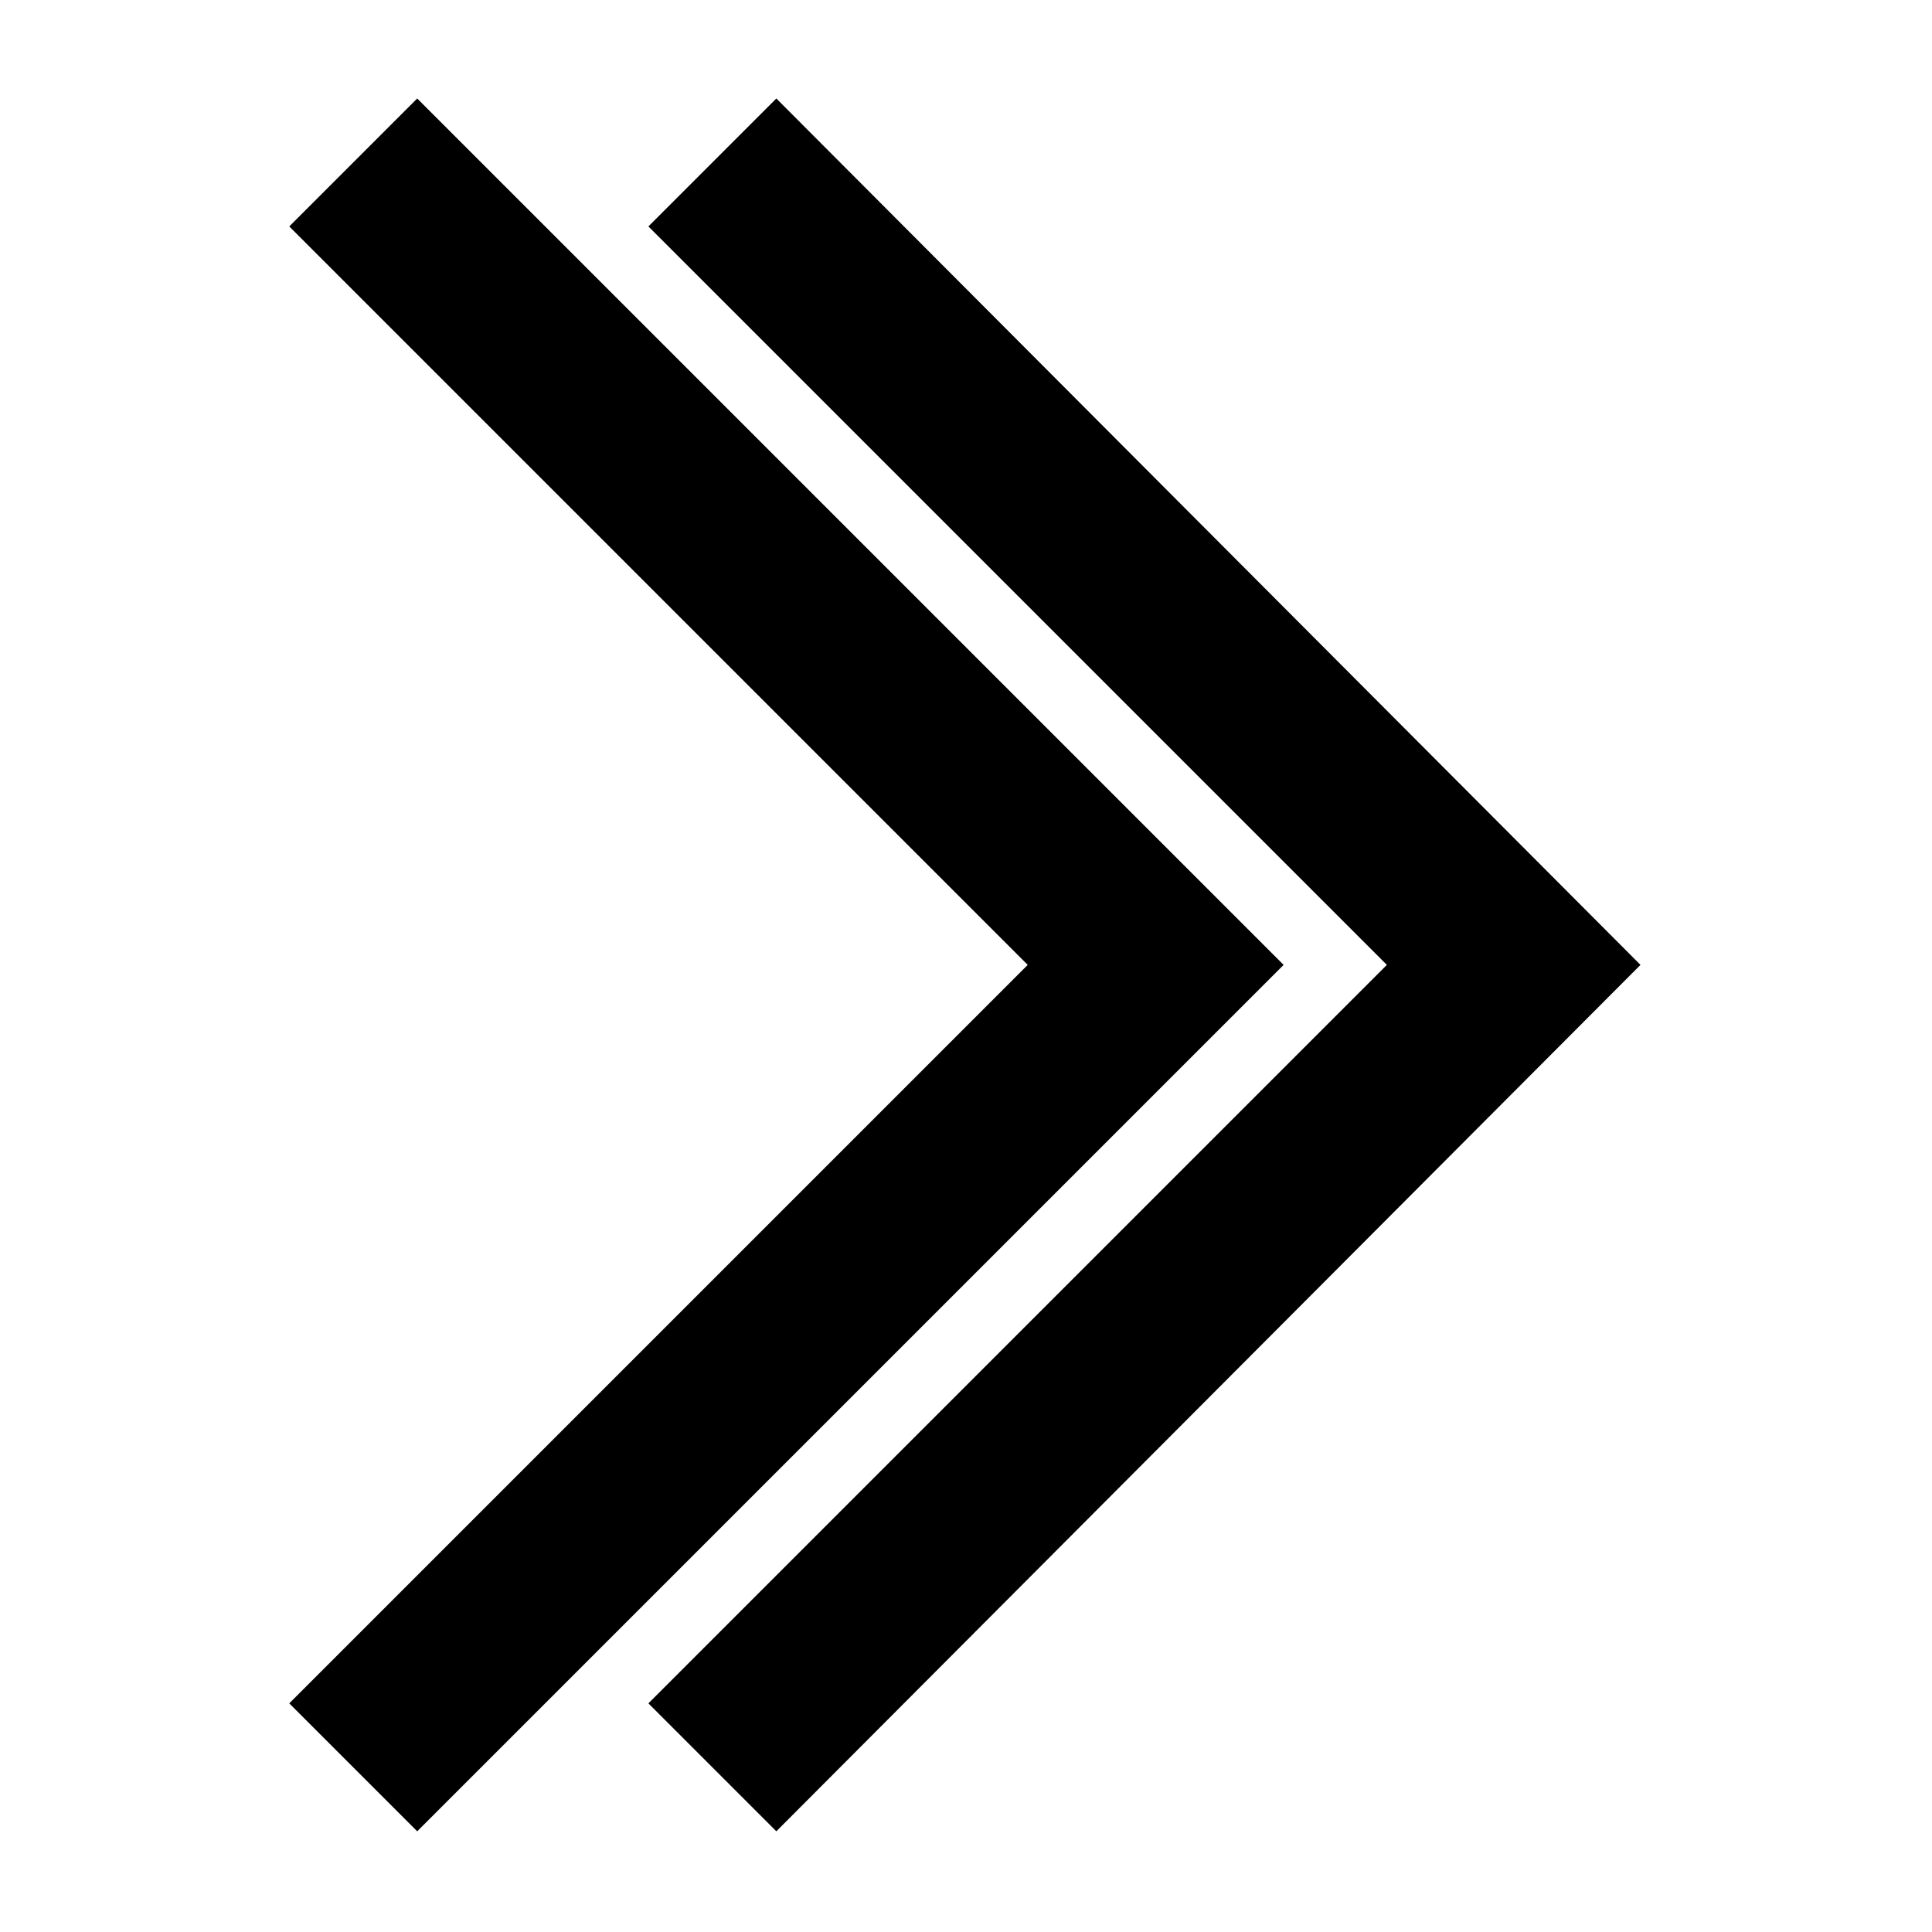<?xml version="1.0" encoding="UTF-8"?>
<!-- The Best Svg Icon site in the world: iconSvg.co, Visit us! https://iconsvg.co -->
<svg fill="#000000" width="800px" height="800px" version="1.1" viewBox="144 144 512 512" xmlns="http://www.w3.org/2000/svg">
 <path d="m578.74 399.7-229-229.6-33.906 33.906 195.7 195.7-195.7 195.7 33.906 33.906 229-229.6zm-94.574 0-229.6-229.6-33.906 33.906 195.7 195.7-195.7 195.7 33.906 33.906 229.6-229.6z" fill-rule="evenodd"/>
</svg>